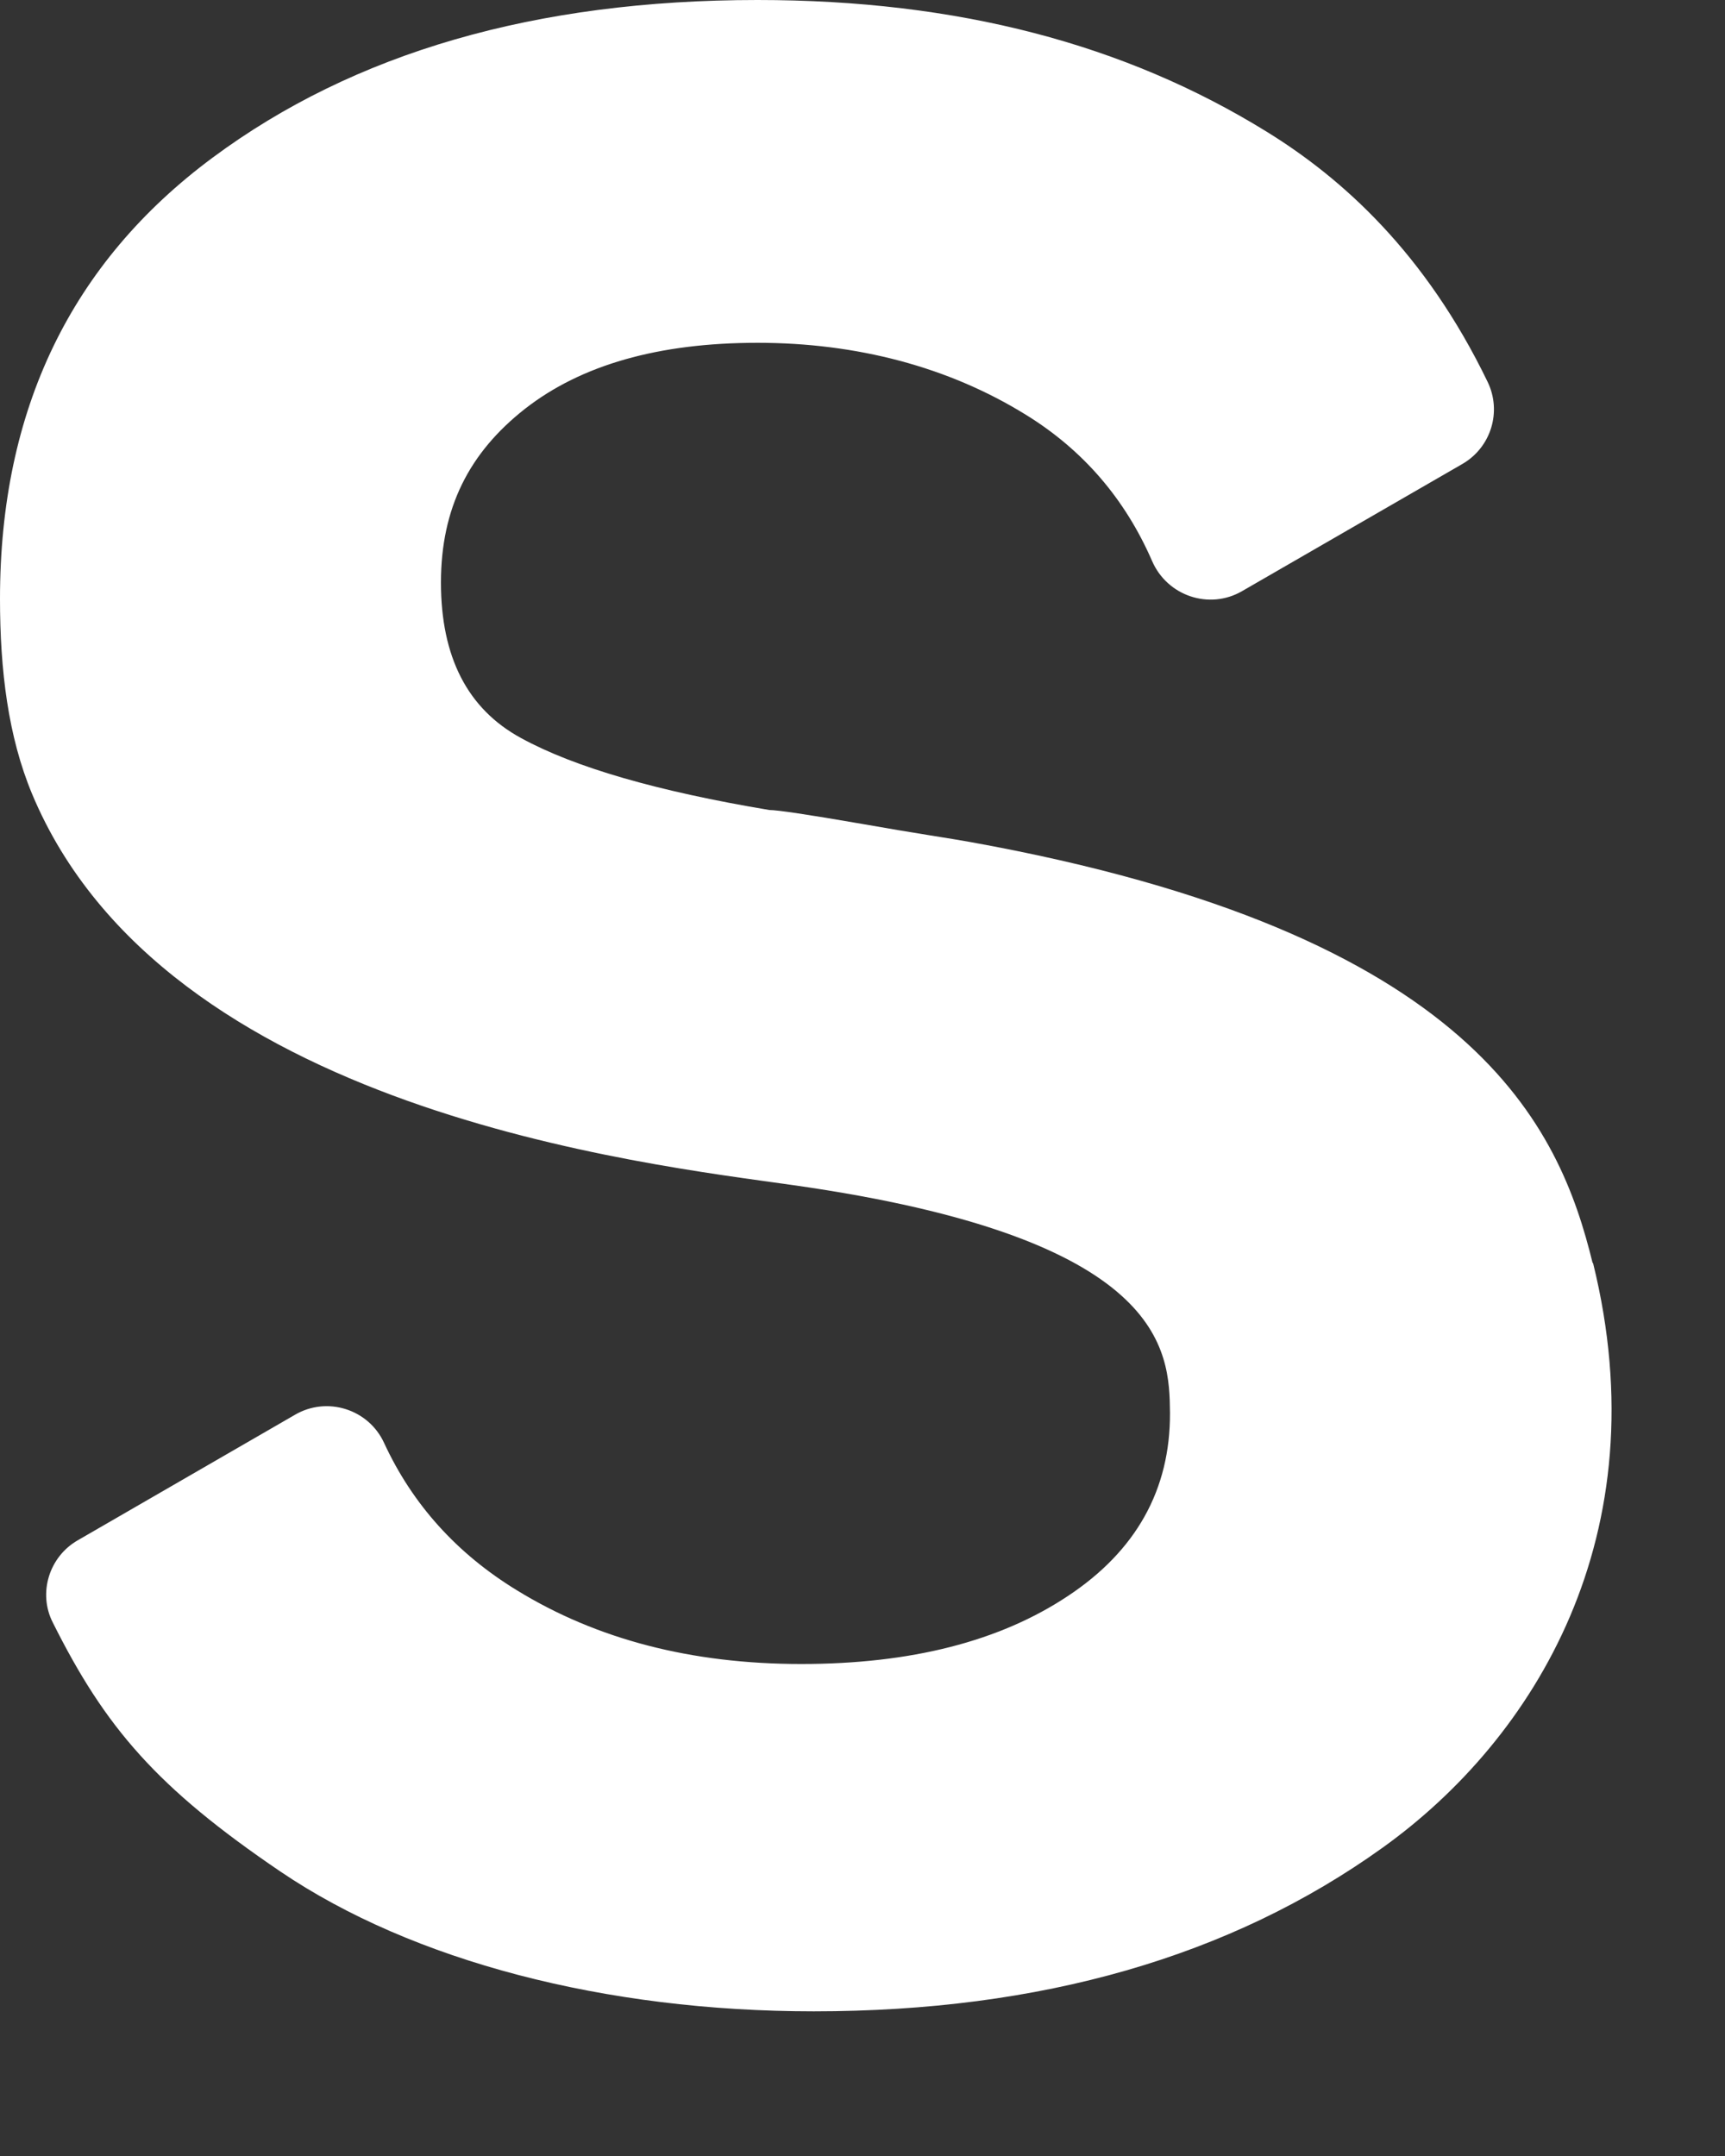 <?xml version="1.0" encoding="utf-8"?>
<svg xmlns="http://www.w3.org/2000/svg" fill="none" height="100%" overflow="visible" preserveAspectRatio="none" style="display: block;" viewBox="0 0 8 10" width="100%">
<rect x="0" y="0" width="8" height="10" fill="#333333" stroke="none"/>
<path d="M7.386 5.858C7.233 5.234 6.851 4.329 4.497 3.905C4.41 3.889 4.243 3.865 3.995 3.821C3.747 3.778 3.605 3.757 3.568 3.757C3.048 3.67 2.664 3.559 2.416 3.423C2.168 3.288 2.045 3.047 2.045 2.702C2.045 2.357 2.175 2.1 2.435 1.896C2.695 1.693 3.053 1.59 3.513 1.59C3.972 1.59 4.398 1.701 4.758 1.924C5.024 2.088 5.218 2.315 5.343 2.602C5.413 2.764 5.608 2.83 5.76 2.742L6.782 2.152C6.915 2.075 6.966 1.909 6.899 1.771C6.611 1.175 6.227 0.828 5.873 0.61C5.217 0.205 4.443 0 3.513 0C2.484 0 1.642 0.244 0.985 0.732C0.329 1.219 0 1.901 0 2.777C0 3.11 0.038 3.417 0.149 3.683C0.764 5.154 2.992 5.399 3.679 5.497C5.407 5.742 5.423 6.263 5.426 6.552C5.428 6.91 5.268 7.194 4.952 7.403C4.636 7.613 4.224 7.718 3.716 7.718C3.207 7.718 2.768 7.604 2.397 7.376C2.119 7.206 1.913 6.978 1.781 6.692C1.709 6.536 1.517 6.475 1.368 6.562L0.361 7.144C0.228 7.22 0.175 7.389 0.245 7.526C0.488 8.012 0.726 8.291 1.301 8.681C1.914 9.096 2.807 9.329 3.774 9.329C4.827 9.329 5.707 9.076 6.412 8.57C7.118 8.064 7.699 7.118 7.388 5.858H7.386Z" fill="white" id="Vector"/>
</svg>